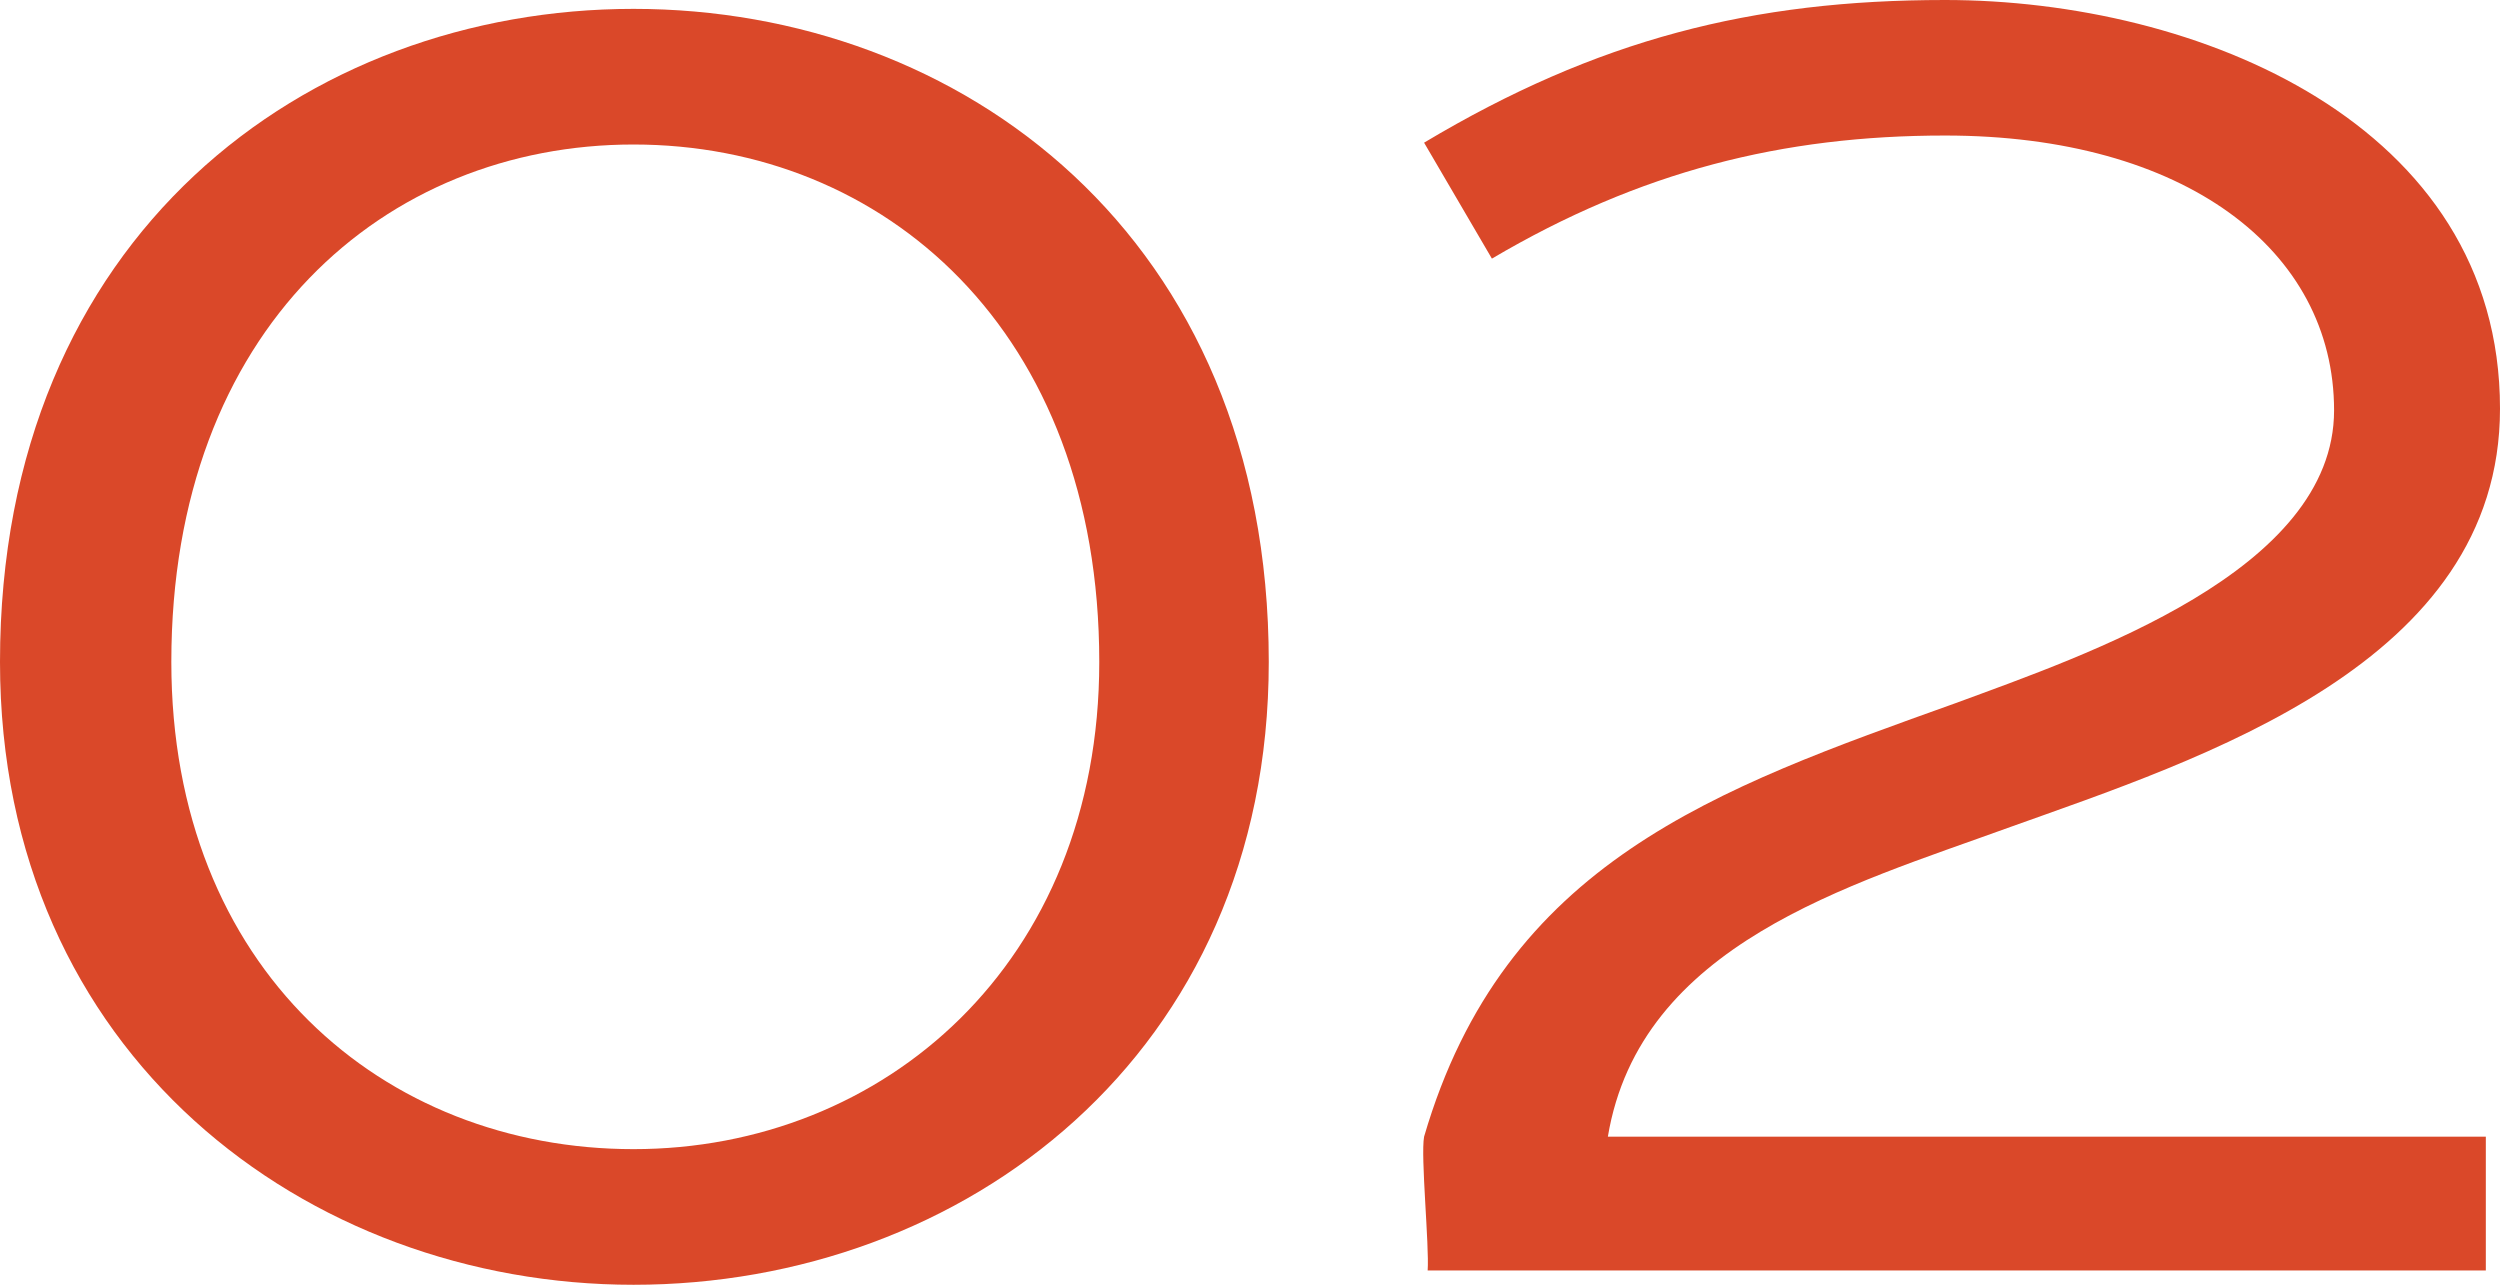 <svg xmlns="http://www.w3.org/2000/svg" id="Capa_1" viewBox="0 0 245.14 125.98"><defs><style>      .st0 {        fill: #da4829;      }    </style></defs><path class="st0" d="M62.12,125.98C30.1,125.98,0,103.41,0,64.91,0,23.1,30.1.87,62.12.87s62.29,22.22,62.29,64.04c0,38.49-29.92,61.07-62.29,61.07ZM62.12,14.17c-24.32,0-45.32,18.02-45.32,50.74,0,30.1,20.82,47.77,45.32,47.77s45.67-18.2,45.67-47.77c0-32.54-21.17-50.74-45.67-50.74Z"></path><path class="st0" d="M196.85,81.19c-15.4,5.6-36.04,11.37-39.19,30.27h86.09v13.12h-103.76c.17-2.45-.7-11.2-.35-13.12,7.87-26.95,28.7-34.12,52.14-42.52,12.77-4.72,37.09-12.95,37.09-28.7s-14.7-26.95-38.14-26.95c-15.92,0-29.92,3.5-44.44,12.07l-6.65-11.37C156.61,3.85,171.83,0,190.72,0c24.67,0,54.42,12.07,54.42,40.07,0,25.02-29.22,34.29-48.29,41.12Z"></path></svg>